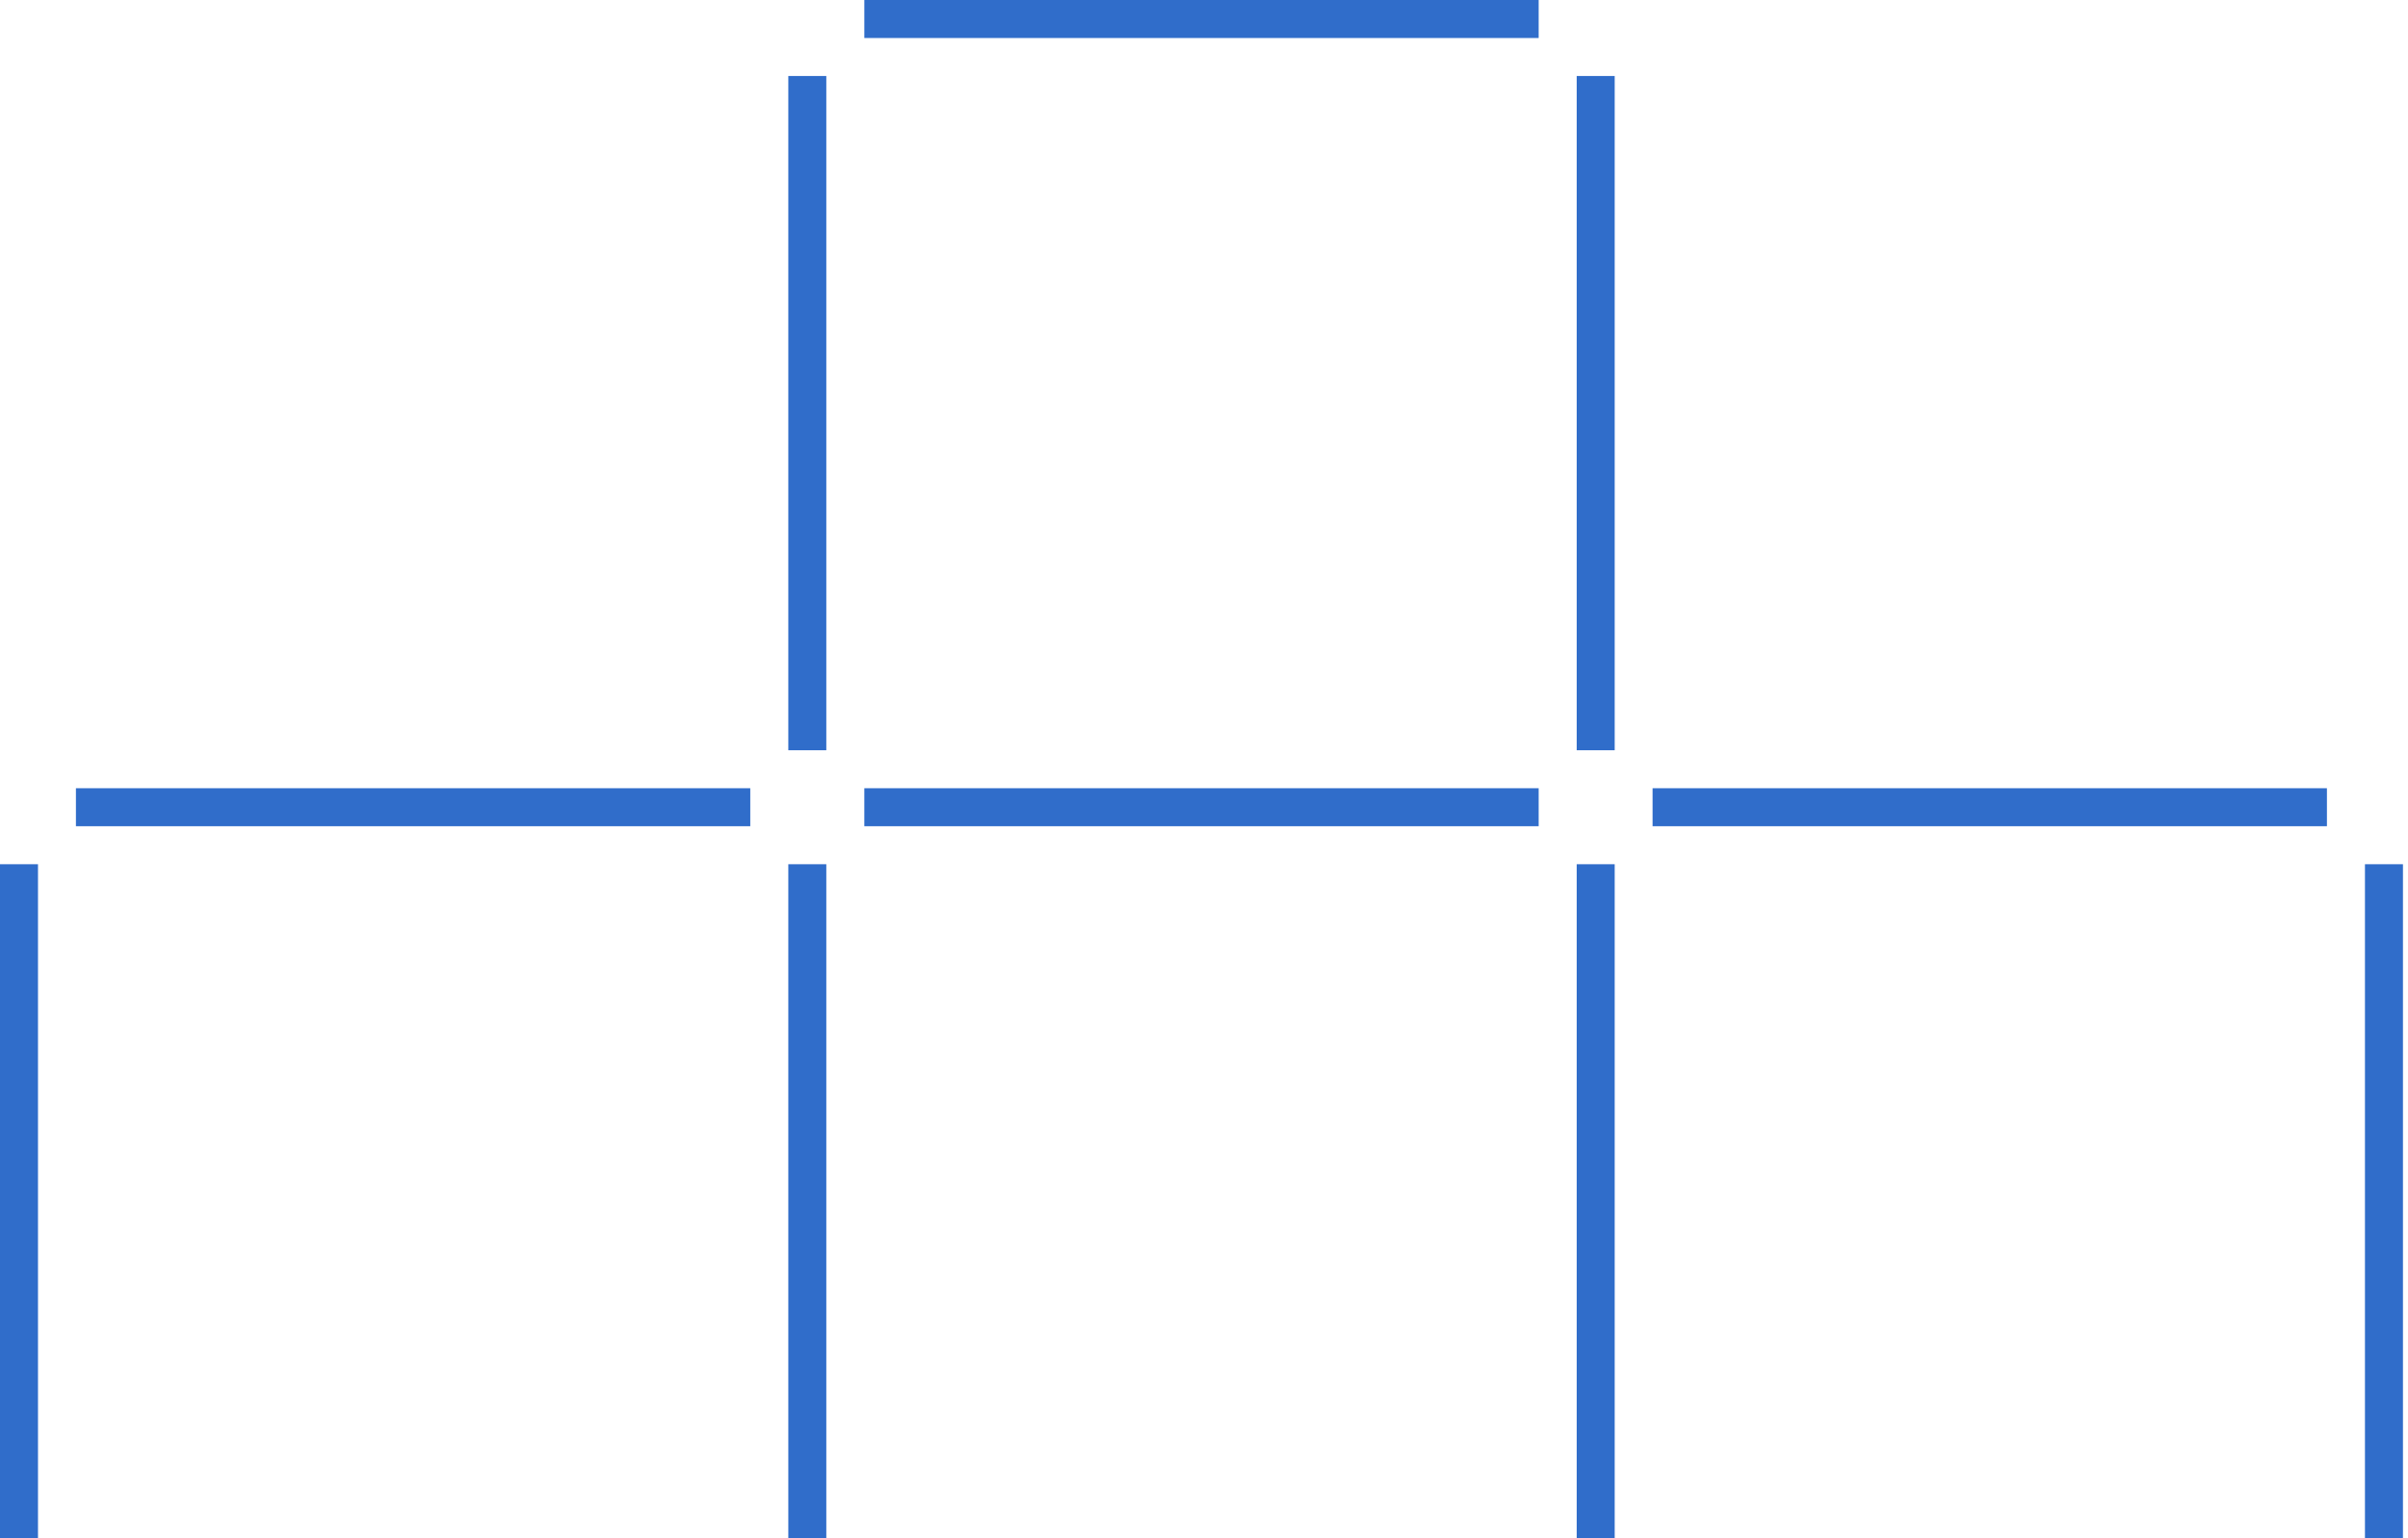 <?xml version="1.0" encoding="UTF-8"?>
<svg xmlns="http://www.w3.org/2000/svg" width="313" height="200" viewBox="0 0 313 200" fill="none">
  <path fill-rule="evenodd" clip-rule="evenodd" d="M-0.001 200.007L-0.001 112.352L4.938 112.352L4.938 200.007L-0.001 200.007Z" fill="#306DCA"></path>
  <path fill-rule="evenodd" clip-rule="evenodd" d="M307.405 200.006L307.405 112.352L312.344 112.352L312.344 200.006L307.405 200.006Z" fill="#306DCA"></path>
  <path fill-rule="evenodd" clip-rule="evenodd" d="M102.468 97.534L102.468 9.879L107.406 9.879L107.406 97.534L102.468 97.534Z" fill="#306DCA"></path>
  <path fill-rule="evenodd" clip-rule="evenodd" d="M102.468 200.006L102.468 112.352L107.406 112.352L107.406 200.006L102.468 200.006Z" fill="#306DCA"></path>
  <path fill-rule="evenodd" clip-rule="evenodd" d="M9.869 102.472L97.523 102.472L97.523 107.41L9.869 107.41L9.869 102.472Z" fill="#306DCA"></path>
  <path fill-rule="evenodd" clip-rule="evenodd" d="M112.346 102.472L200 102.472L200 107.41L112.346 107.41L112.346 102.472Z" fill="#306DCA"></path>
  <path fill-rule="evenodd" clip-rule="evenodd" d="M112.346 -0.001L200 -0.001L200 4.938L112.346 4.937L112.346 -0.001Z" fill="#306DCA"></path>
  <path fill-rule="evenodd" clip-rule="evenodd" d="M214.807 102.472L302.461 102.472L302.461 107.41L214.807 107.41L214.807 102.472Z" fill="#306DCA"></path>
  <path fill-rule="evenodd" clip-rule="evenodd" d="M204.945 97.534L204.945 9.879L209.883 9.879L209.883 97.534L204.945 97.534Z" fill="#306DCA"></path>
  <path fill-rule="evenodd" clip-rule="evenodd" d="M204.945 200.006L204.945 112.352L209.883 112.352L209.883 200.006L204.945 200.006Z" fill="#306DCA"></path>
</svg>
